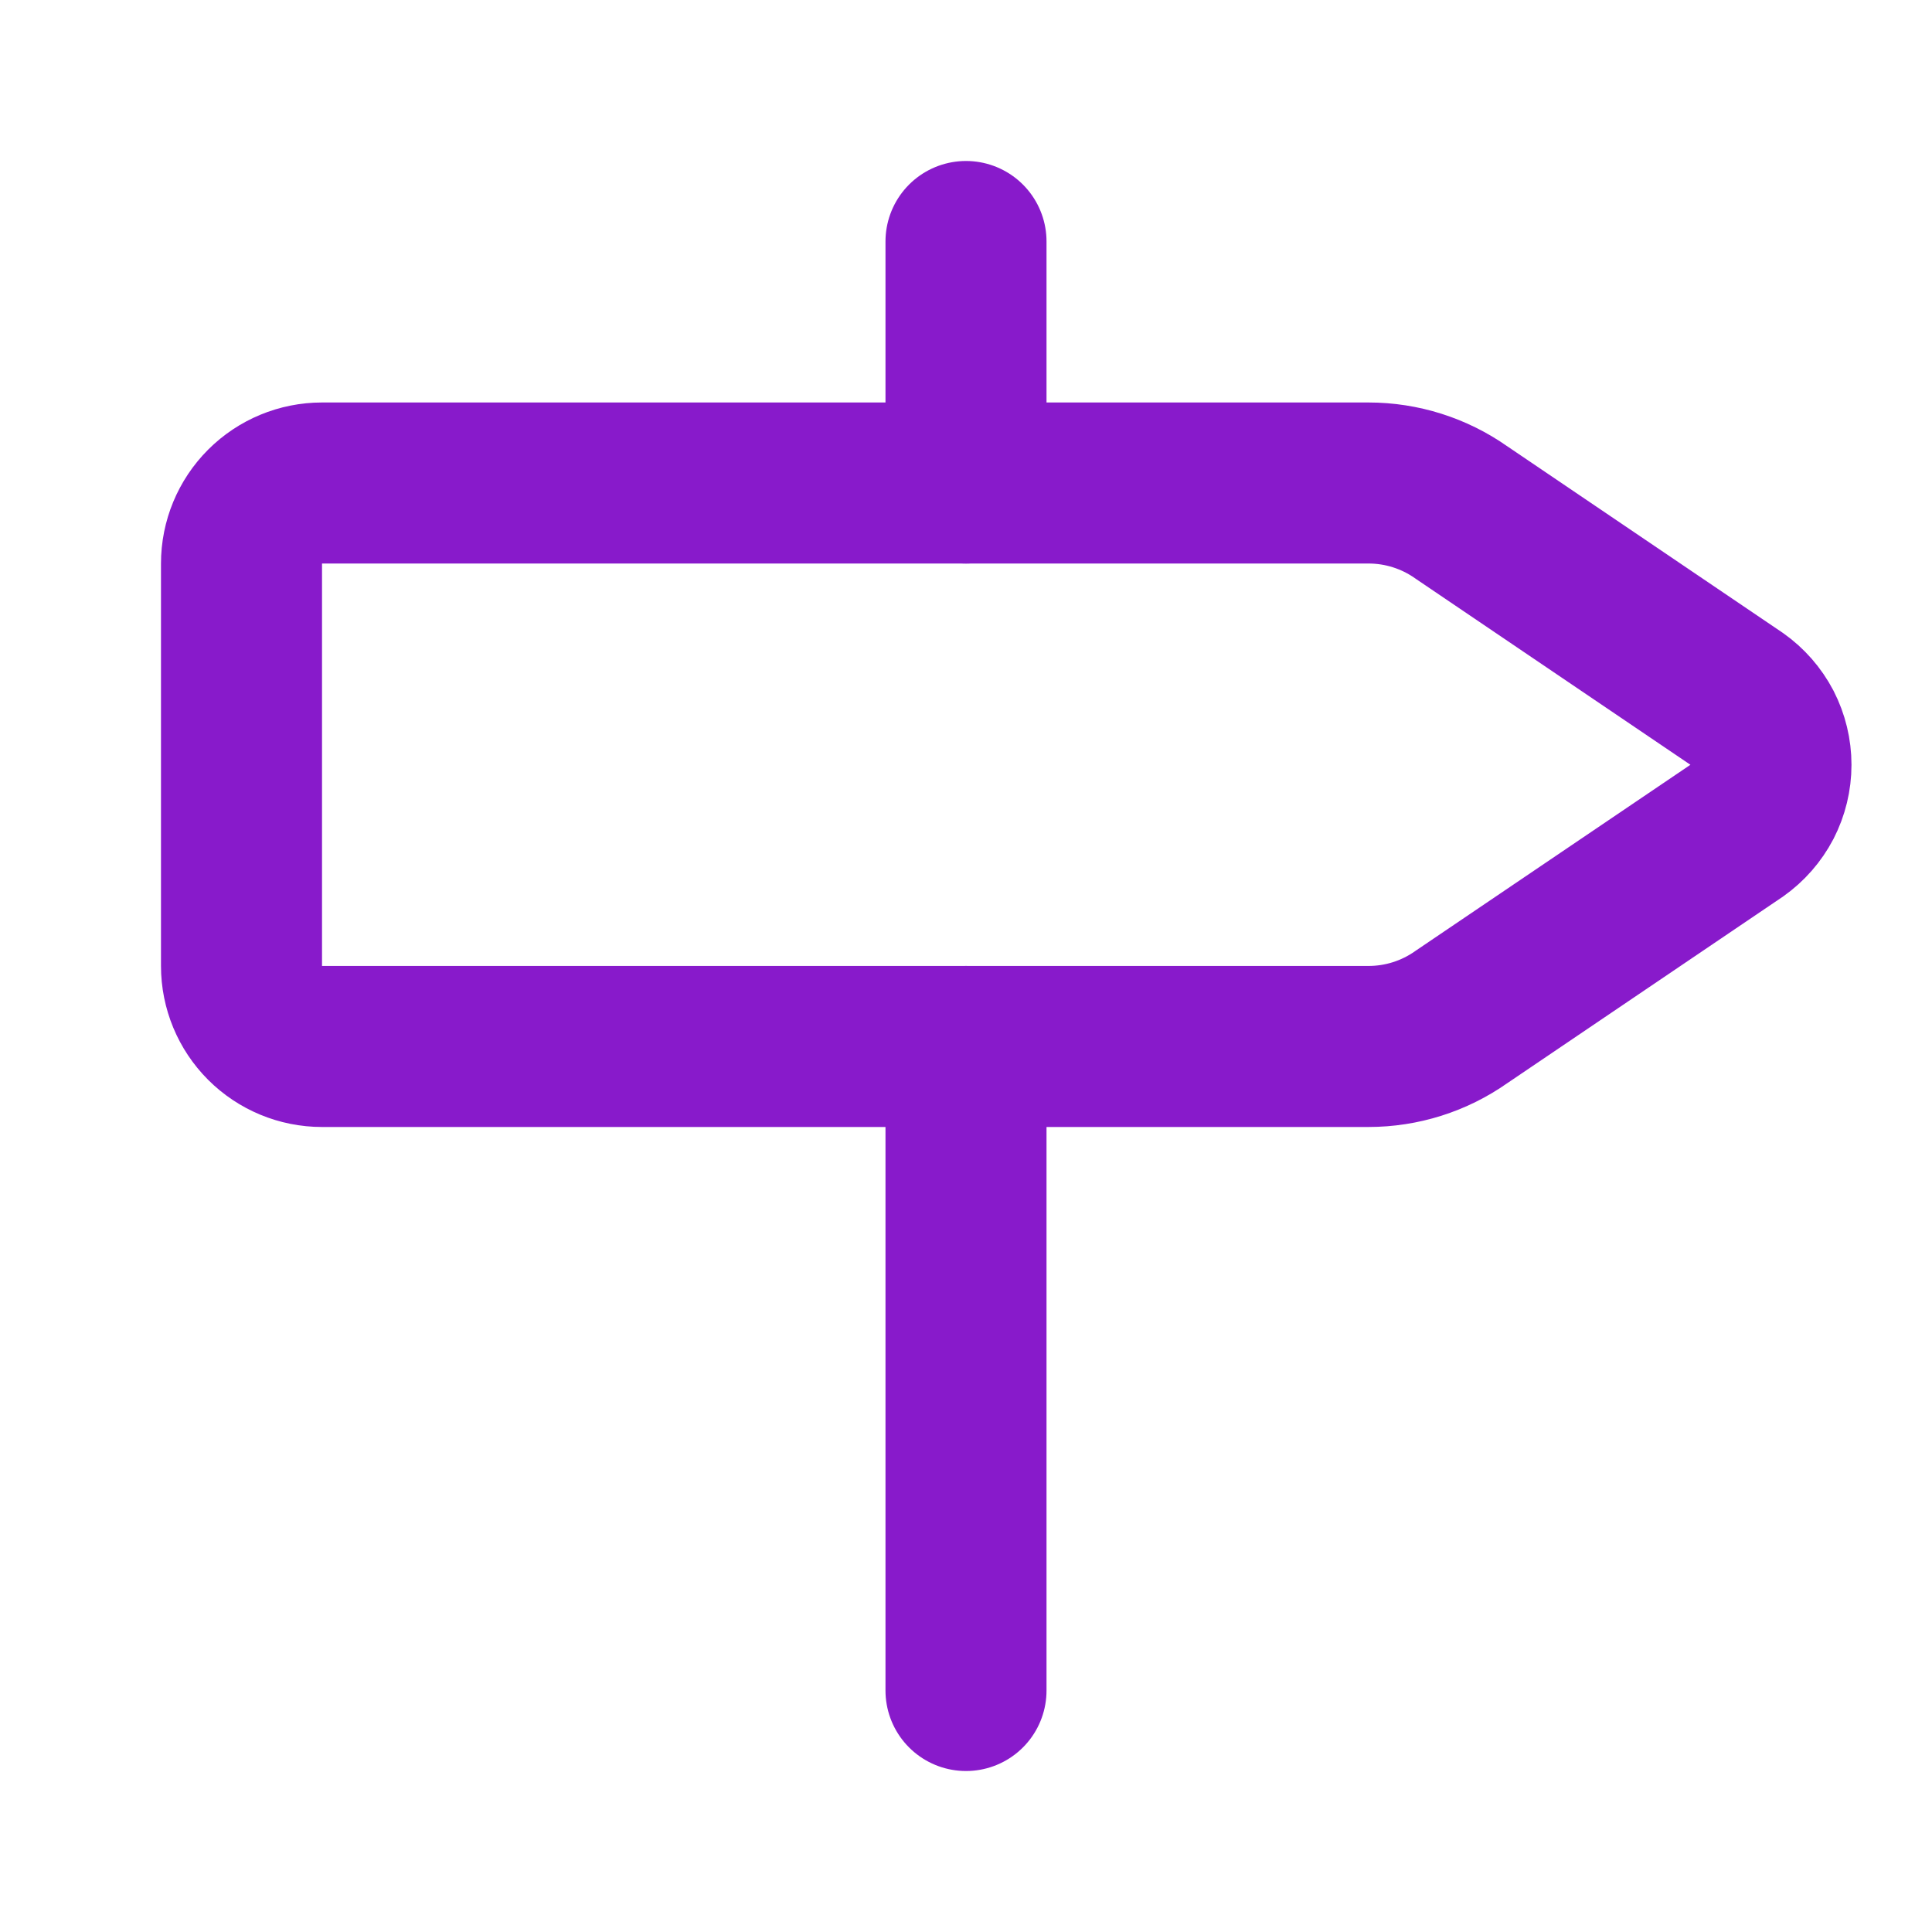 <svg width="20" height="20" viewBox="0 0 20 20" fill="none" xmlns="http://www.w3.org/2000/svg">
<path d="M10 10.833V17.5" stroke="#881ACB" stroke-width="1.667" stroke-linecap="round" stroke-linejoin="round"/>
<path d="M10 2.5V5" stroke="#881ACB" stroke-width="1.667" stroke-linecap="round" stroke-linejoin="round"/>
<path d="M3.333 5C3.112 5 2.9 5.088 2.744 5.244C2.588 5.4 2.5 5.612 2.5 5.833V10C2.5 10.221 2.588 10.433 2.744 10.589C2.9 10.745 3.112 10.833 3.333 10.833H14.167C14.51 10.833 14.846 10.727 15.127 10.529L17.98 8.598C18.089 8.521 18.178 8.419 18.24 8.301C18.301 8.182 18.333 8.051 18.333 7.917C18.333 7.784 18.301 7.652 18.24 7.533C18.178 7.415 18.089 7.313 17.98 7.236L15.127 5.304C14.846 5.106 14.51 5 14.167 5H3.333Z" stroke="#881ACB" stroke-width="1.667" stroke-linecap="round" stroke-linejoin="round"/>
</svg>
